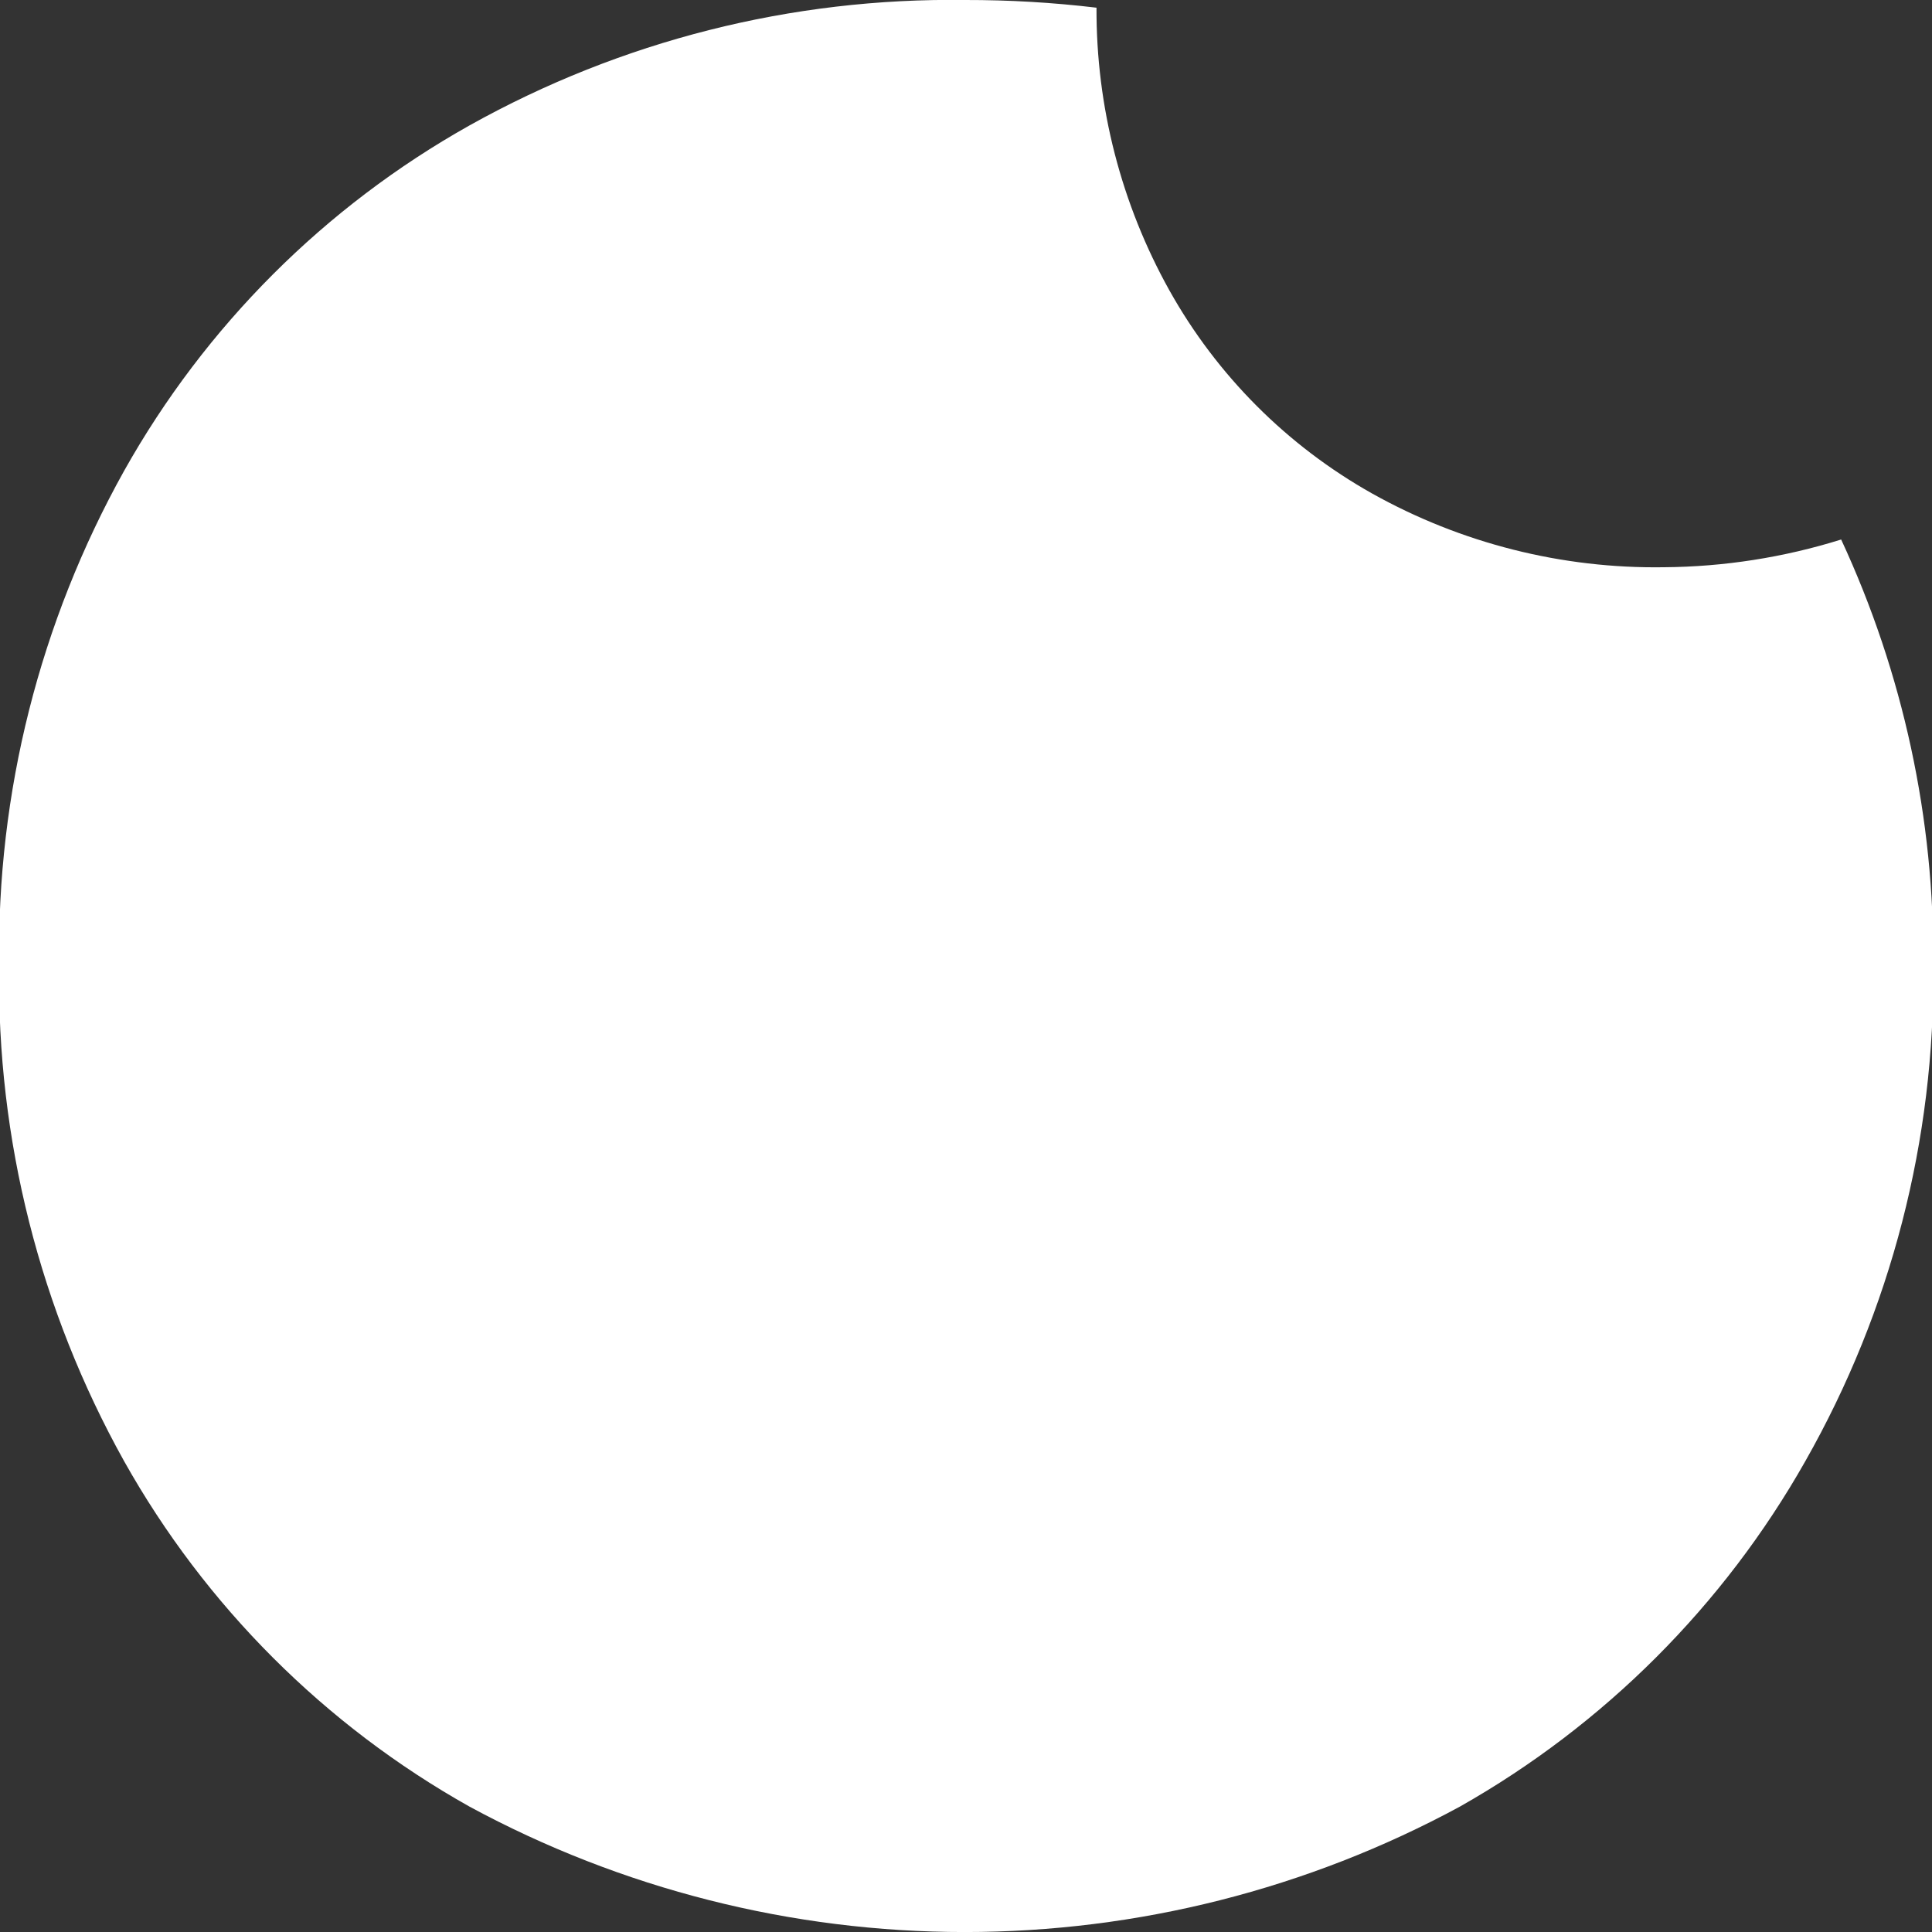 <svg width="55" height="55" viewBox="0 0 55 55" fill="none" xmlns="http://www.w3.org/2000/svg">
<rect x="0" y="0" width="55" height="55" fill="#333333" stroke="none"/>
<g clip-path="url(#clip0_27_7186)">
<path d="M47.375 16.148C44.466 16.193 41.597 15.468 39.058 14.047C36.641 12.688 34.645 10.689 33.291 8.268C31.919 5.808 31.204 3.036 31.215 0.219C29.974 0.071 28.725 -0.002 27.476 2.87786e-05C22.541 -0.069 17.675 1.162 13.367 3.57C9.247 5.881 5.844 9.284 3.533 13.404C1.132 17.71 -0.095 22.571 -0.024 27.5C-0.094 32.429 1.133 37.29 3.533 41.596C5.844 45.716 9.247 49.119 13.367 51.431C17.696 53.774 22.541 55.001 27.463 55.001C32.386 55.001 37.231 53.774 41.559 51.431C45.669 49.105 49.069 45.706 51.394 41.596C53.833 37.302 55.09 32.438 55.036 27.5C55.075 23.308 54.179 19.161 52.414 15.359C50.782 15.869 49.084 16.135 47.375 16.148Z" fill="white"/>
</g>
<defs>
<clipPath id="clip0_27_7186">
<rect width="55" height="55" fill="white"/>
</clipPath>
</defs>
</svg>
